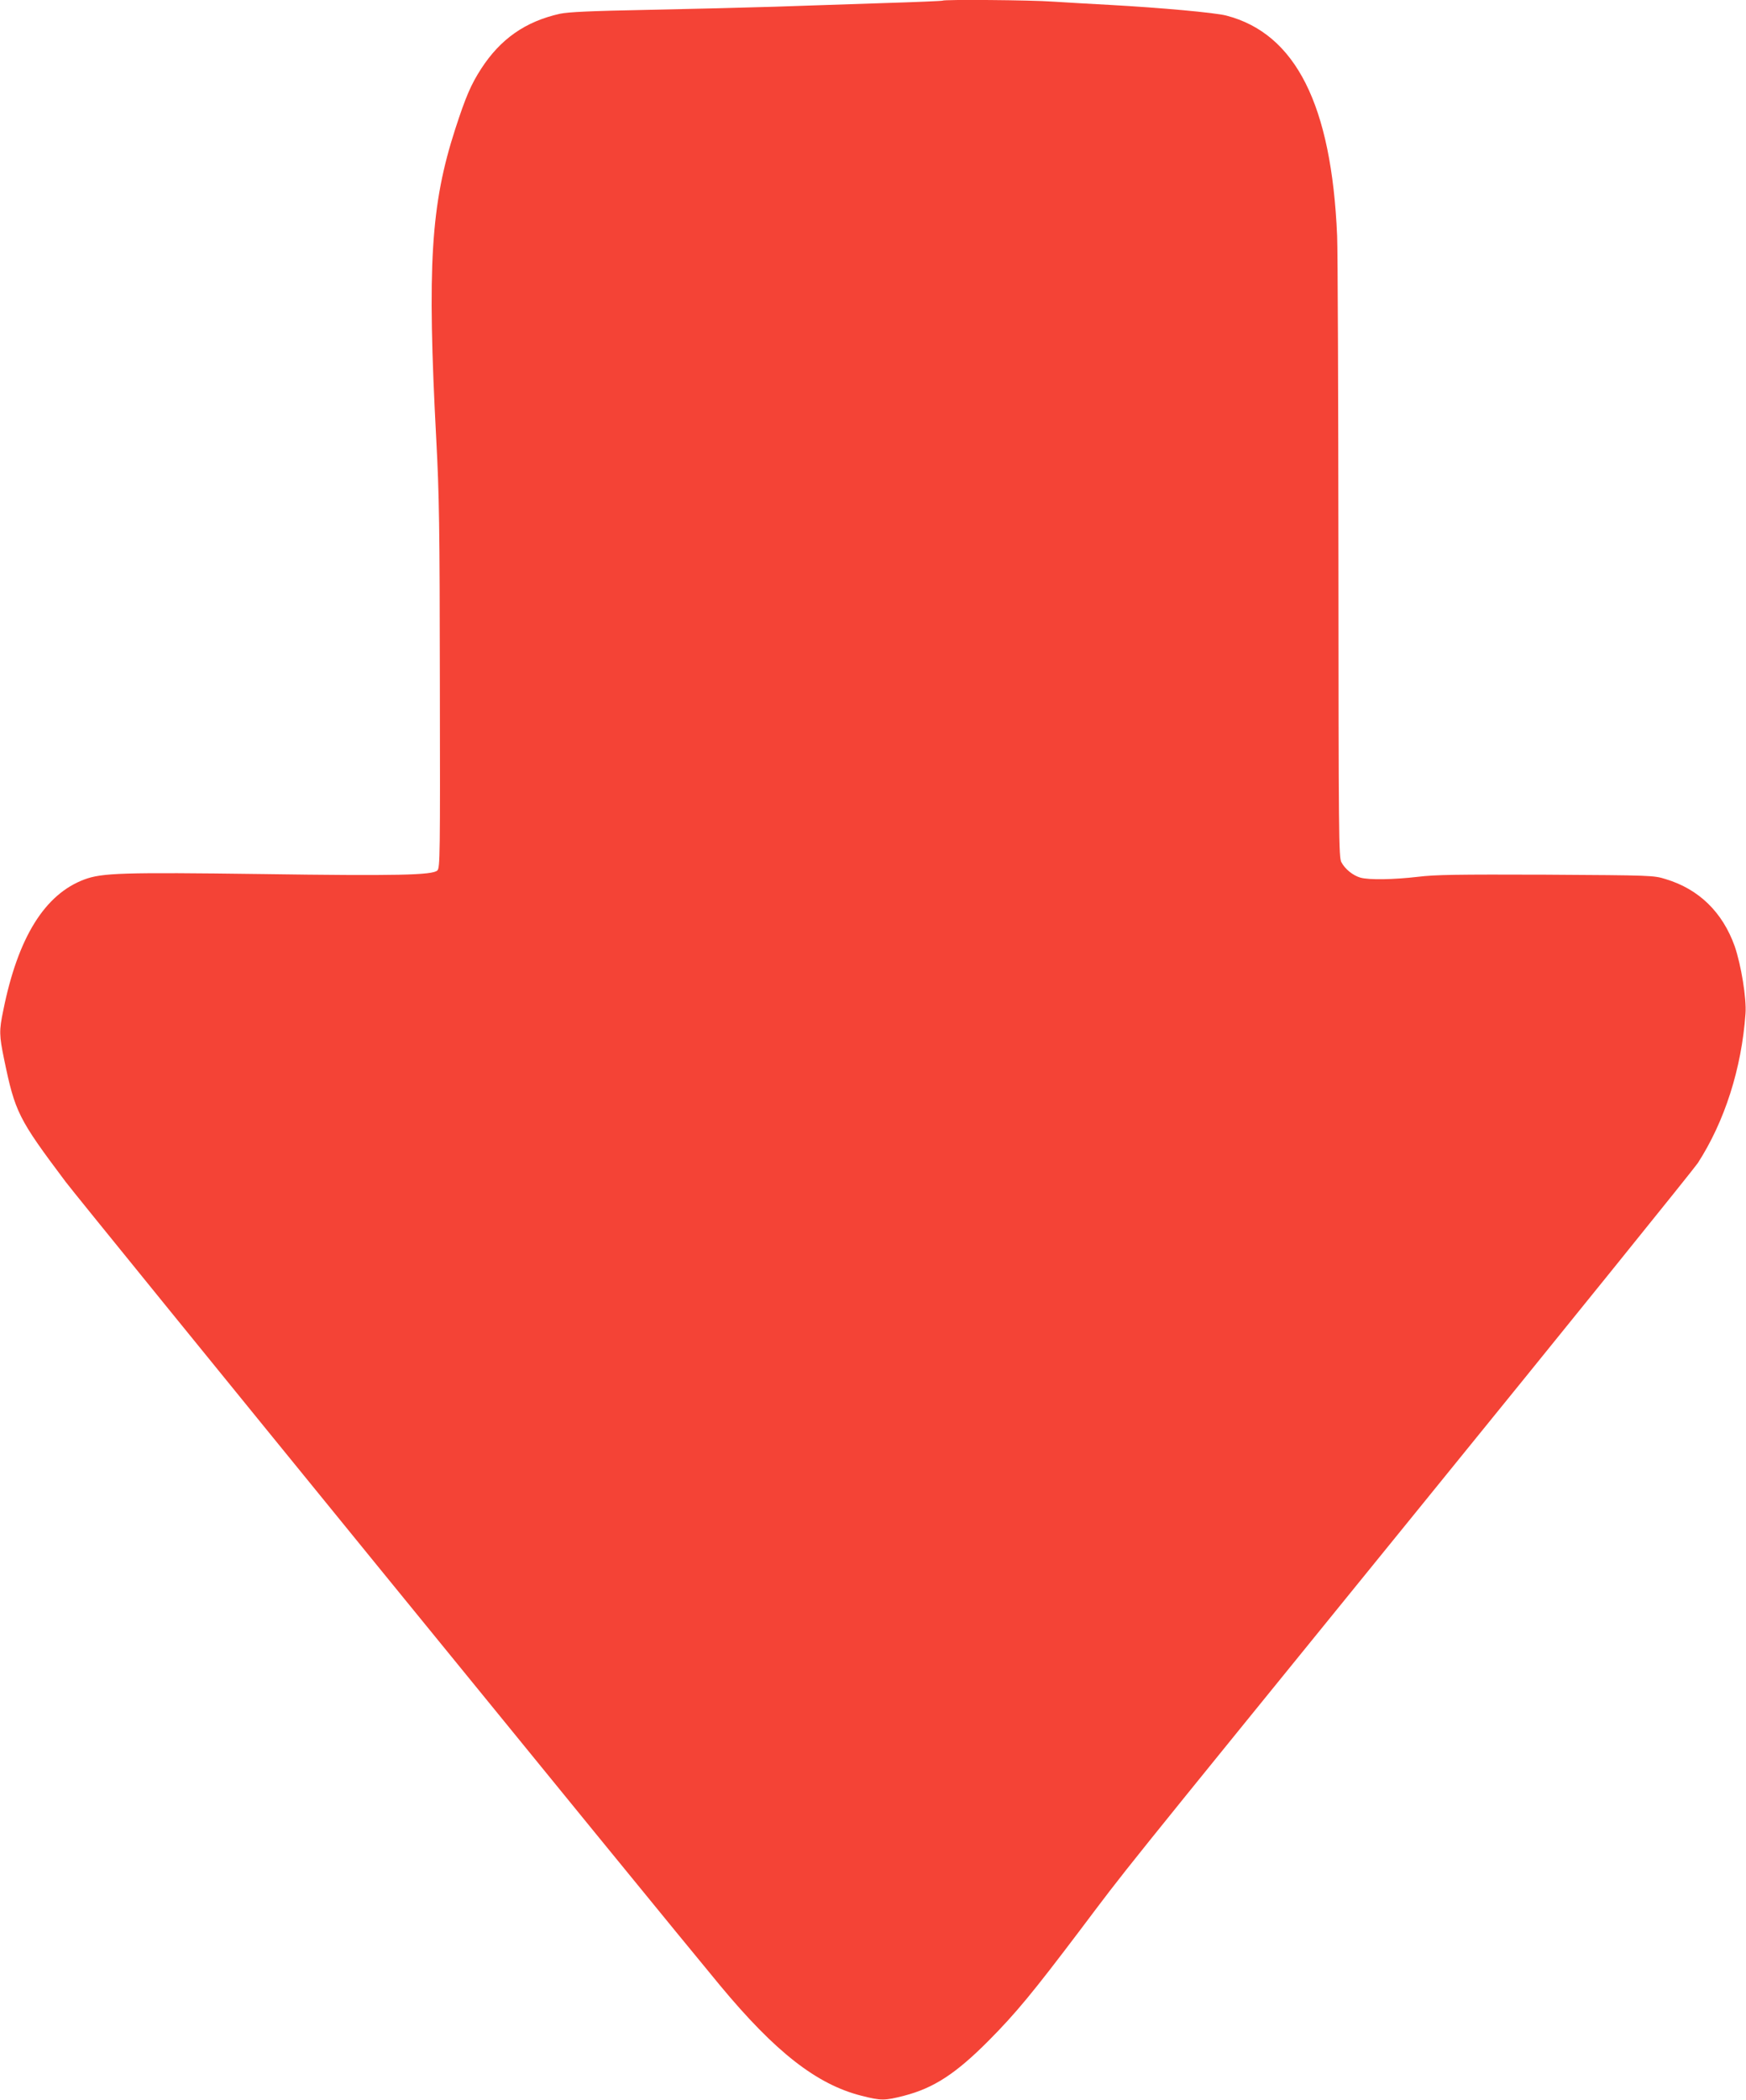 <?xml version="1.0" standalone="no"?>
<!DOCTYPE svg PUBLIC "-//W3C//DTD SVG 20010904//EN"
 "http://www.w3.org/TR/2001/REC-SVG-20010904/DTD/svg10.dtd">
<svg version="1.0" xmlns="http://www.w3.org/2000/svg"
 width="1065pt" height="1280pt" viewBox="0 0 1065 1280"
 preserveAspectRatio="xMidYMid meet">
<g transform="translate(0,1280) scale(0.1,-0.1)"
fill="#f44336" stroke="none">
<path d="M5749 12796 c-2 -2 -166 -9 -364 -15 -198 -7 -495 -16 -660 -22 -165
-5 -511 -14 -770 -19 -359 -7 -486 -13 -540 -24 -210 -47 -362 -153 -480 -335
-62 -96 -94 -170 -158 -367 -150 -463 -172 -835 -116 -1892 18 -340 21 -522
22 -1499 2 -1037 1 -1113 -15 -1129 -29 -29 -247 -34 -1078 -22 -838 11 -968
7 -1075 -33 -242 -90 -406 -354 -495 -798 -26 -124 -25 -152 5 -298 67 -323
86 -362 376 -748 86 -115 3639 -4475 3991 -4898 338 -407 590 -603 861 -672
121 -31 143 -31 263 0 180 47 314 134 514 335 167 168 272 296 555 670 311
412 148 209 2054 2555 921 1133 1693 2089 1717 2125 164 254 267 576 291 911
7 92 -27 298 -66 411 -74 207 -218 348 -421 409 -74 23 -82 23 -730 27 -545 2
-676 0 -782 -13 -146 -17 -296 -20 -350 -5 -45 13 -93 51 -116 94 -16 29 -17
152 -18 1846 -1 998 -4 1886 -8 1973 -34 798 -253 1232 -676 1342 -69 18 -402
48 -710 65 -113 6 -269 15 -346 20 -137 10 -666 14 -675 6z"/>
</g>
</svg>
